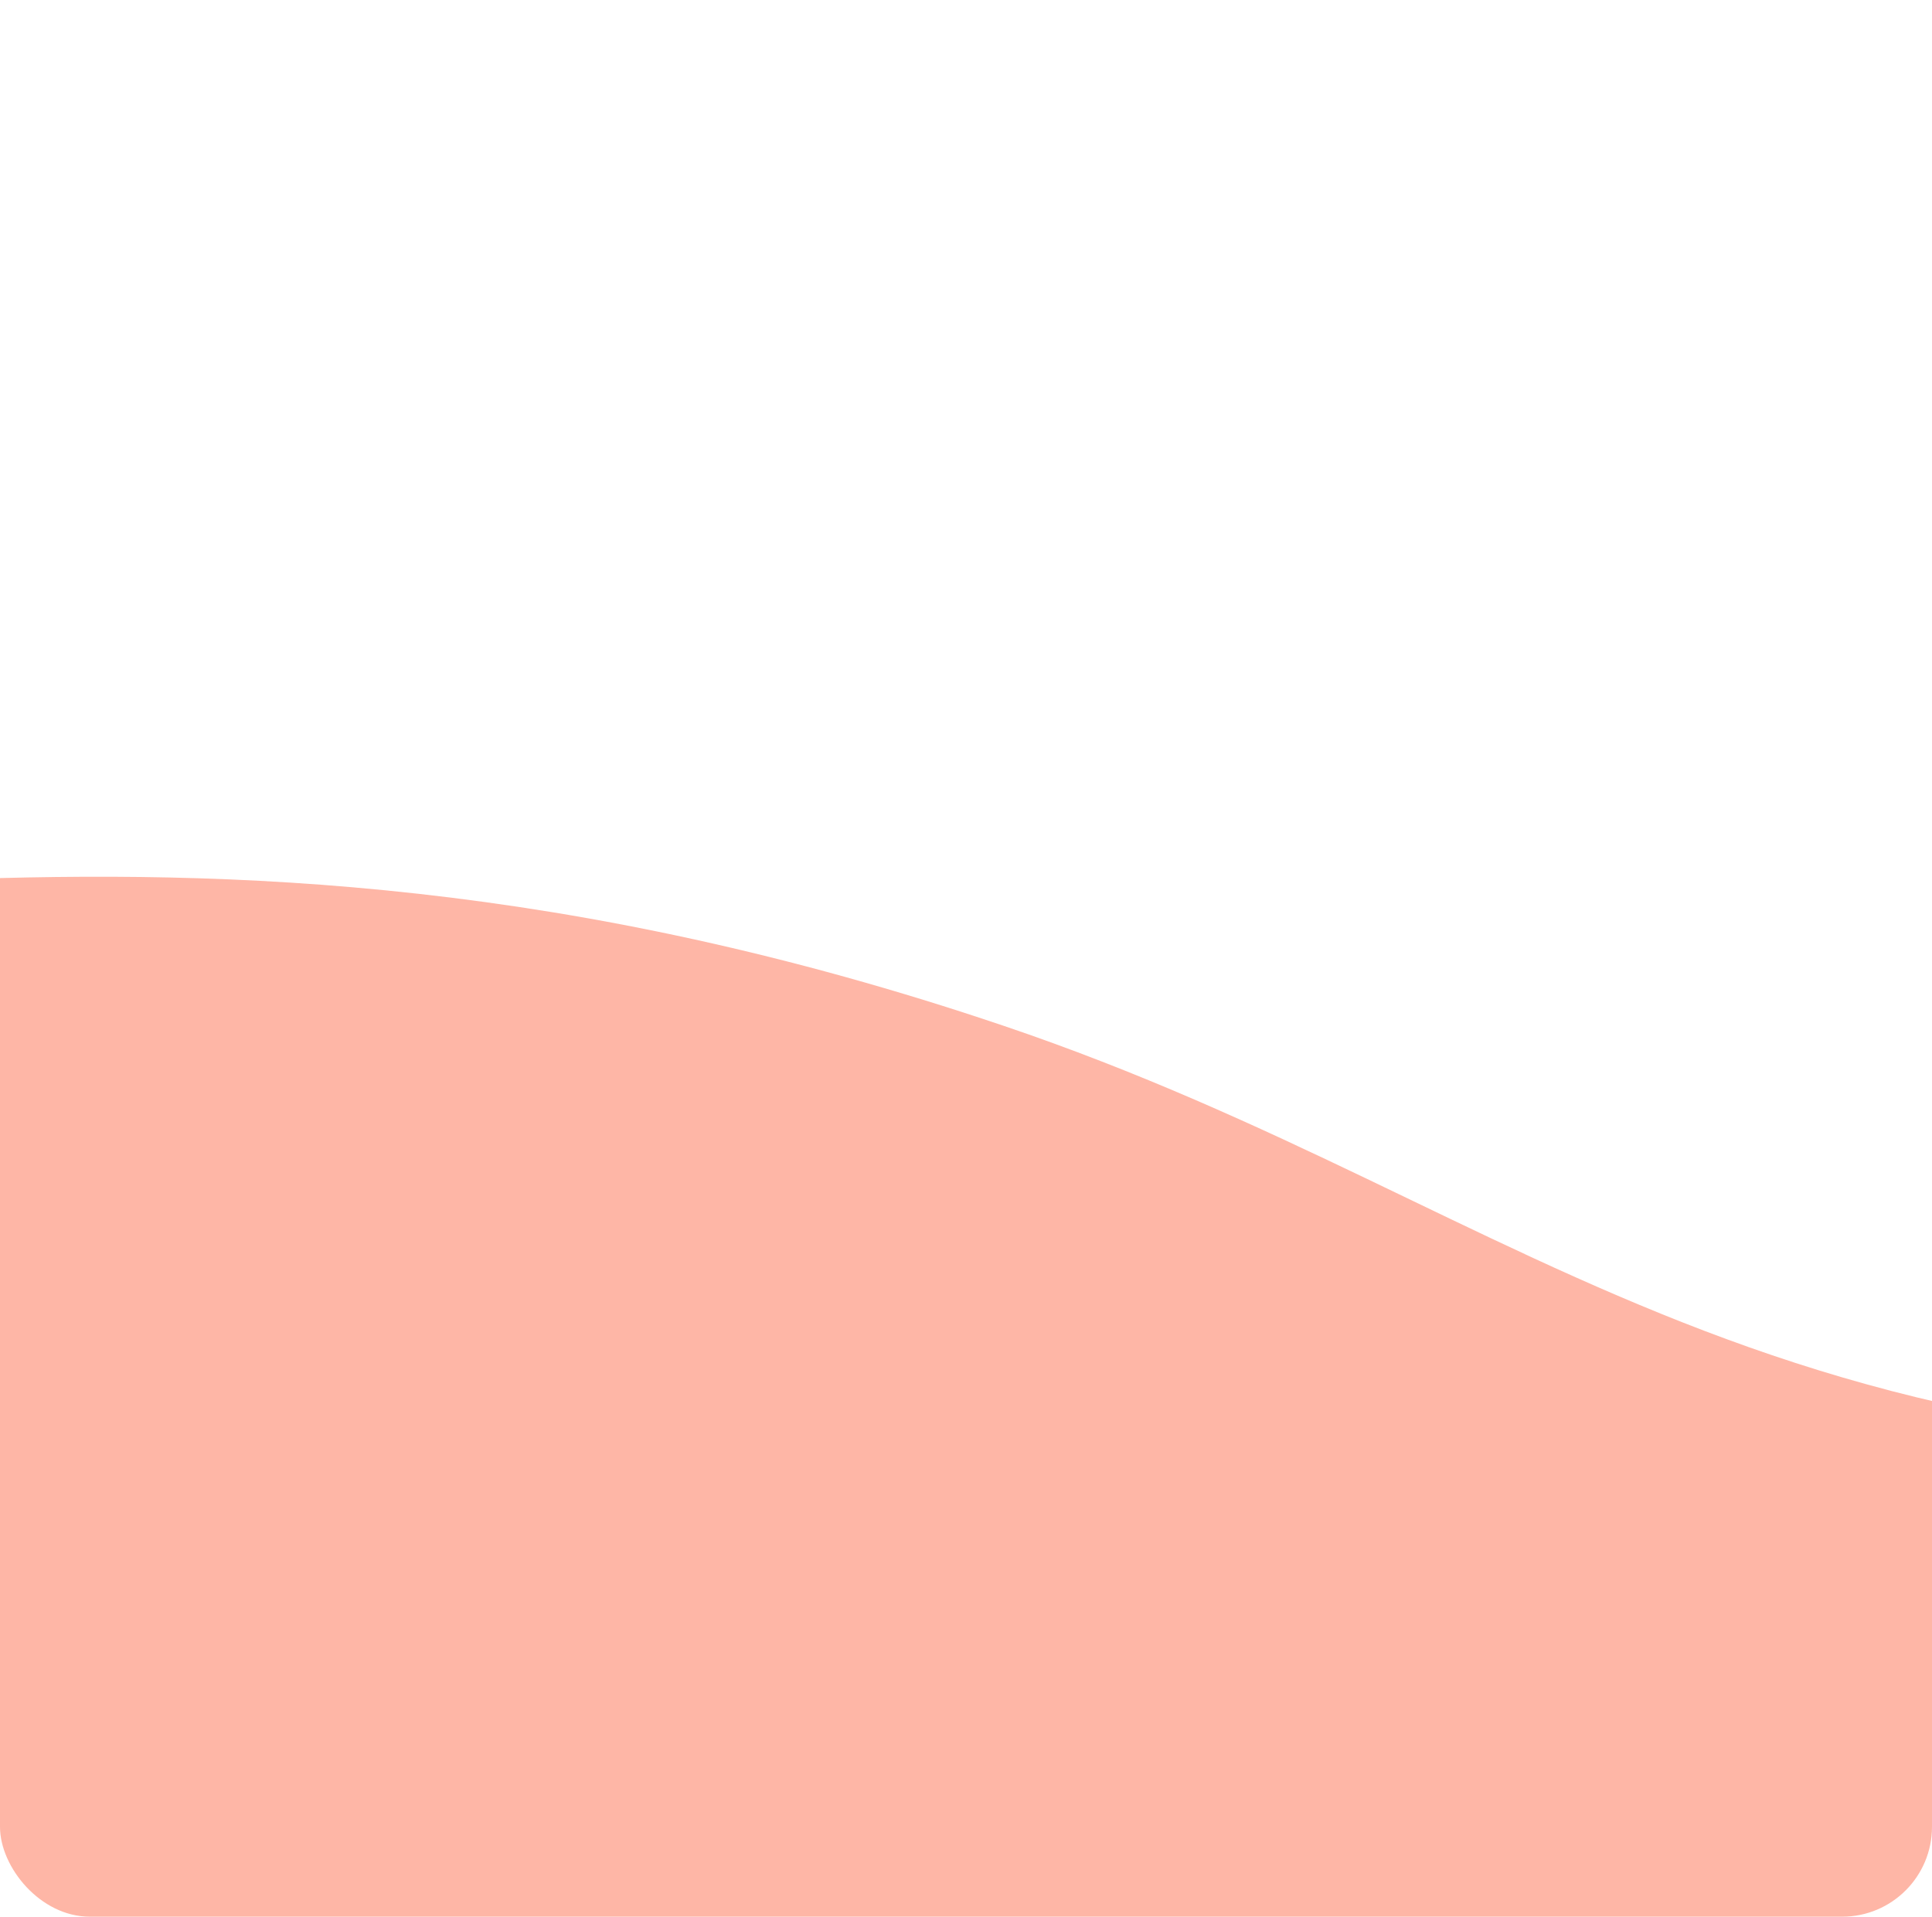 <svg width="258" height="256" viewBox="0 0 258 256" fill="none" xmlns="http://www.w3.org/2000/svg">
<g clip-path="url(#clip0_17323_20141)">
<path opacity="0.4" d="M-430.951 24.927C-497.479 1.583 -530.659 1.583 -548 0V256H640L660.5 191.5C653.164 189.258 642.5 229.5 543 203C457.649 180.268 472.5 180 355 191.5C237.5 203 206.531 161.532 134 137C75.976 117.375 30.516 116.112 -7 117.5C-44.516 118.888 -96.188 86.449 -137.327 68.056C-160.337 57.768 -242.872 40.359 -283.889 40.359C-360.921 40.359 -393.695 38.001 -430.951 24.927Z" fill="#FC4A22"/>
</g>
<defs>
<clipPath id="clip0_17323_20141">
<rect width="258" height="256" rx="12" fill="white"/>
</clipPath>
</defs>
</svg>

